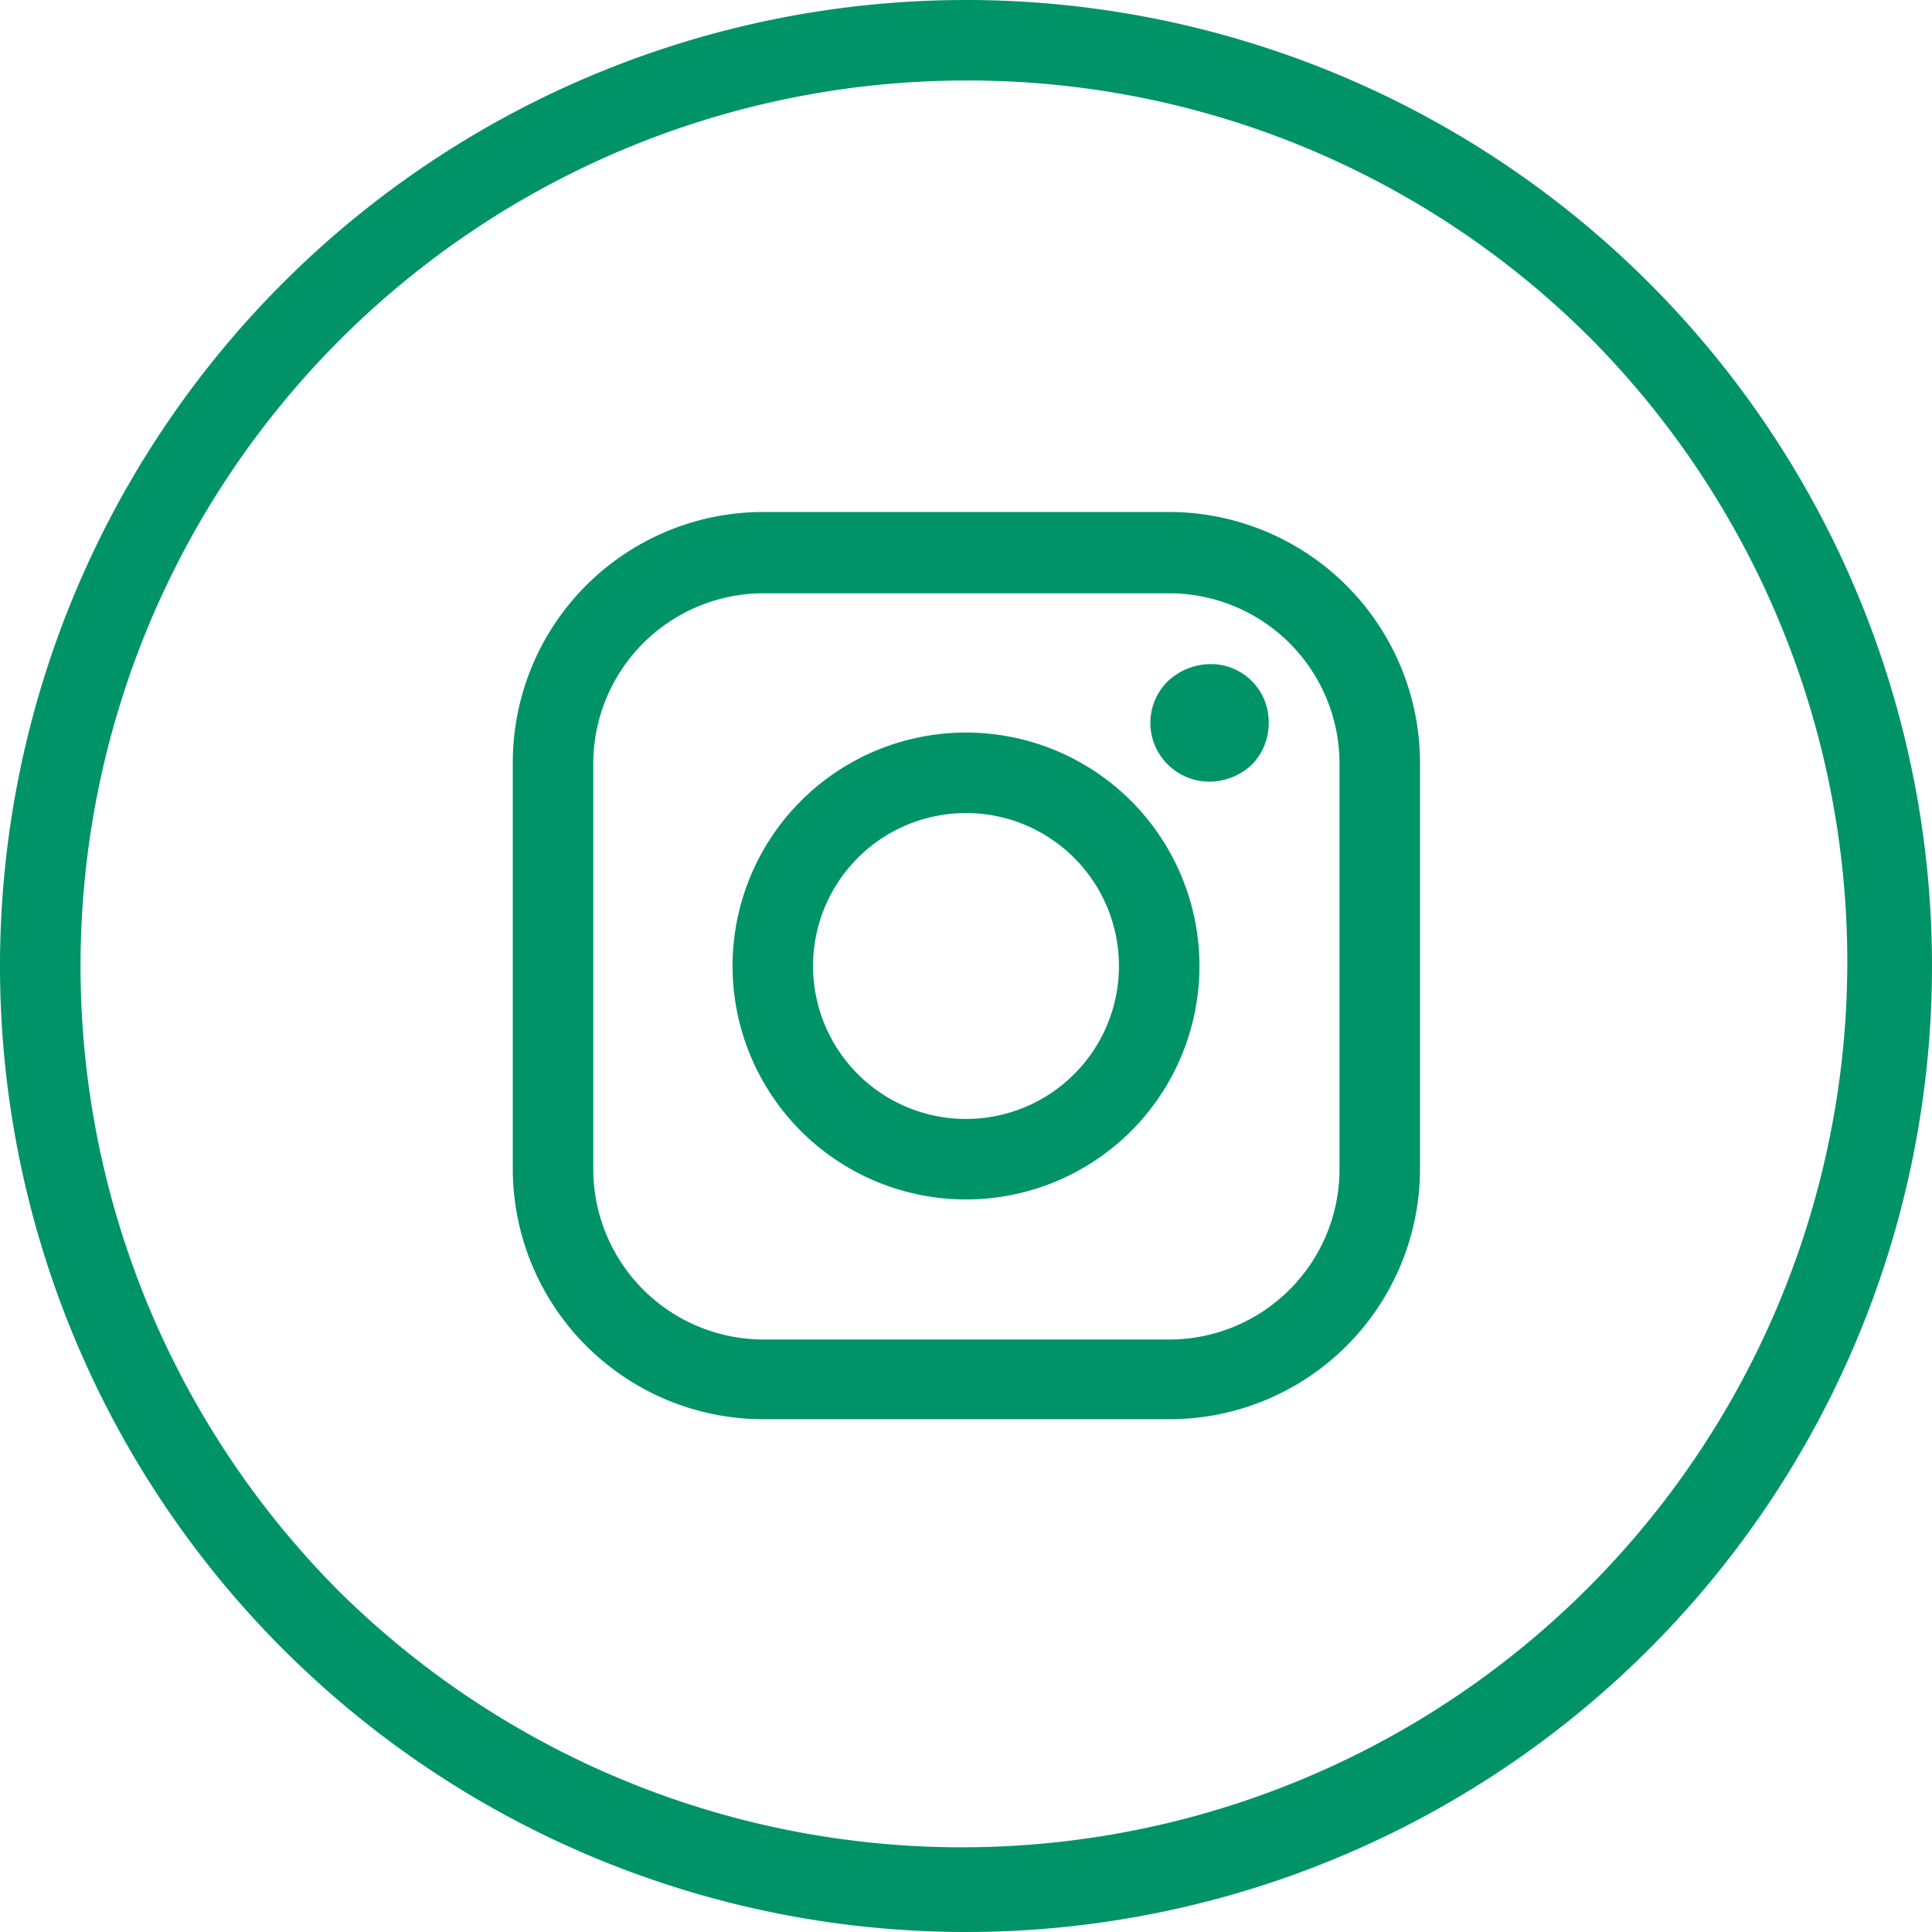 <svg xmlns="http://www.w3.org/2000/svg" width="24" height="24" viewBox="0 0 24 24"><path d="M12,1A11,11,0,0,0,4.222,19.778,11,11,0,0,0,19.778,4.222,10.928,10.928,0,0,0,12,1m0-1A12,12,0,1,1,0,12,12,12,0,0,1,12,0Z" fill="#009368"/><g transform="translate(6.37 6.36)"><path d="M1210.53,54.36h-5.05a3.113,3.113,0,0,0-3.11,3.11v5.05a3.113,3.113,0,0,0,3.11,3.11h5.05a3.113,3.113,0,0,0,3.11-3.11V57.47a3.12,3.12,0,0,0-3.11-3.11Zm2.11,8.17a2.117,2.117,0,0,1-2.11,2.11h-5.05a2.117,2.117,0,0,1-2.11-2.11V57.48a2.117,2.117,0,0,1,2.11-2.11h5.05a2.117,2.117,0,0,1,2.11,2.11Zm0,0" transform="translate(-1202.37 -54.36)" fill="#009368"/><path d="M1208,57.1a2.9,2.9,0,1,0,2.9,2.9,2.9,2.9,0,0,0-2.9-2.9Zm0,4.8a1.9,1.9,0,1,1,1.9-1.9,1.9,1.9,0,0,1-1.9,1.9Zm0,0" transform="translate(-1202.37 -54.36)" fill="#009368"/><path d="M1211.03,56.25a.779.779,0,0,0-.52.21.725.725,0,0,0,0,1.04.734.734,0,0,0,.52.21.779.779,0,0,0,.52-.21.733.733,0,0,0,.21-.52.717.717,0,0,0-.73-.73Zm0,0" transform="translate(-1202.37 -54.36)" fill="#009368"/></g></svg>